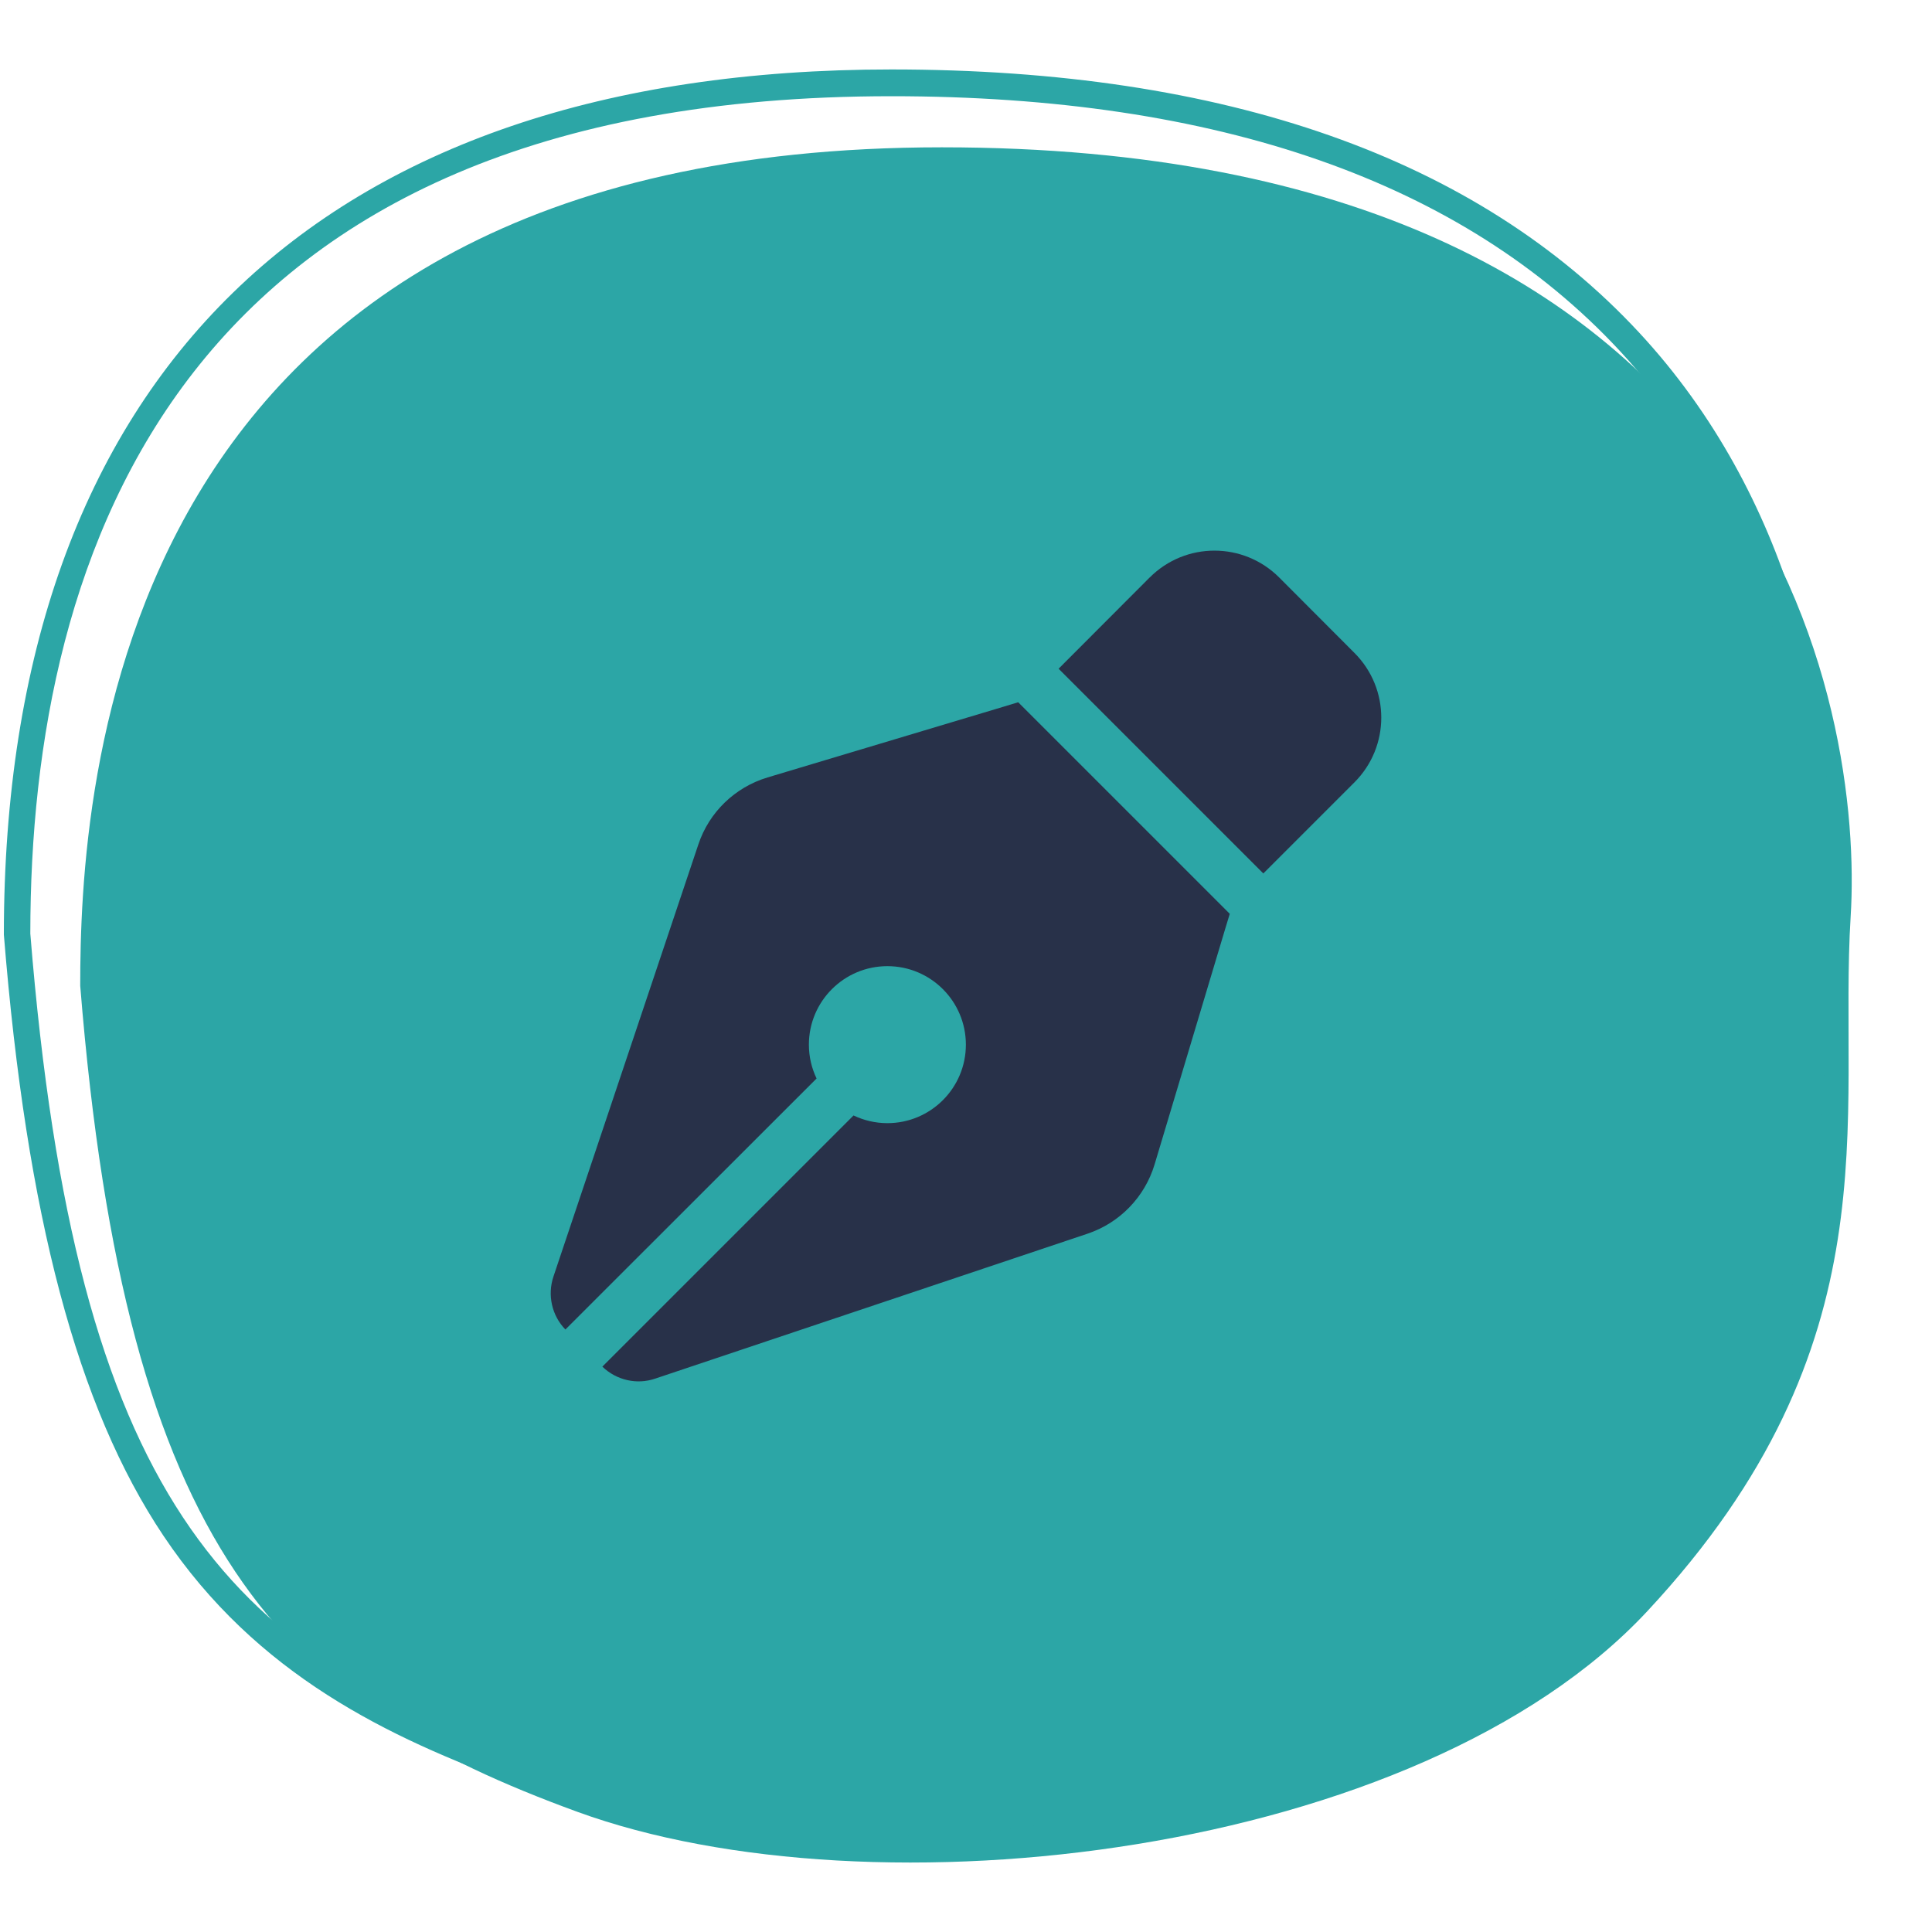<?xml version="1.0" encoding="UTF-8"?>
<svg xmlns="http://www.w3.org/2000/svg" viewBox="0 0 1000 1000">
  <defs>
    <style>.cls-1{fill:#283149;}.cls-1,.cls-2{stroke-width:0px;}.cls-2{fill:#2ca6a6;}</style>
  </defs>
  <g id="shape-circle">
    <path class="cls-2" d="m487.49,76.25C55.7,76.25,41.52,410.4,41.52,510.22c23.74,294.39,104.45,371.8,257.31,427.57,152.87,55.77,435.26,23.41,553.82-103.84,129.12-138.59,98.68-255.04,105.25-359.61,6.57-104.57-38.63-398.09-470.42-398.09Z"></path>
    <path class="cls-2" d="m444.44,950.68c-65.58,0-127.5-9.03-176.82-27.03-66.55-24.28-134.79-56.69-183.04-128.77C39.98,728.26,13.75,629.42,2,483.81,1.98,194.8,165.14,35.95,461.39,35.95c172.87,0,303.06,45.79,386.93,136.09,79.13,85.19,102.13,198.04,97.28,275.24-1.24,19.72-1.17,39.65-1.09,60.75.33,90.13.7,192.29-107.56,308.49-83.6,89.72-247.03,134.17-392.51,134.17Zm16.95-900.88C93.02,49.8,15.69,285.51,15.69,483.25c23.59,292.34,101.54,370.81,256.58,427.37,154.85,56.49,436.81,22.88,554.68-103.61,104.52-112.18,104.17-207.12,103.84-298.94-.07-21.34-.15-41.49,1.12-61.67,1.61-25.67,4.69-159.07-93.59-264.88-81.19-87.41-208.01-131.72-376.94-131.72Z"></path>
  </g>
  <g id="pen_-_dark_blue">
    <path class="cls-1" d="m595.07,298.9l-47.14,47.23,105.97,105.97,47.14-47.14c18.54-18.54,18.54-48.5,0-67.03l-38.93-39.02c-18.54-18.54-48.5-18.54-67.03,0h0Zm-68.05,64.58l-7.79,2.37-121.97,36.56c-16.84,5.08-30.22,17.94-35.8,34.7l-74.99,223.62c-3.22,9.56-.85,20.23,6.18,27.42l130.01-129.92c-2.54-5.33-3.98-11.26-3.98-17.52,0-22.43,18.2-40.63,40.63-40.63s40.63,18.2,40.63,40.63-18.2,40.63-40.63,40.63c-6.26,0-12.19-1.44-17.52-3.98l-130.01,130.01c7.28,7.03,17.86,9.48,27.42,6.18l223.7-74.99c16.67-5.59,29.62-18.96,34.7-35.8l36.56-121.97,2.37-7.79-109.52-109.52Z"></path>
  </g>
</svg>
